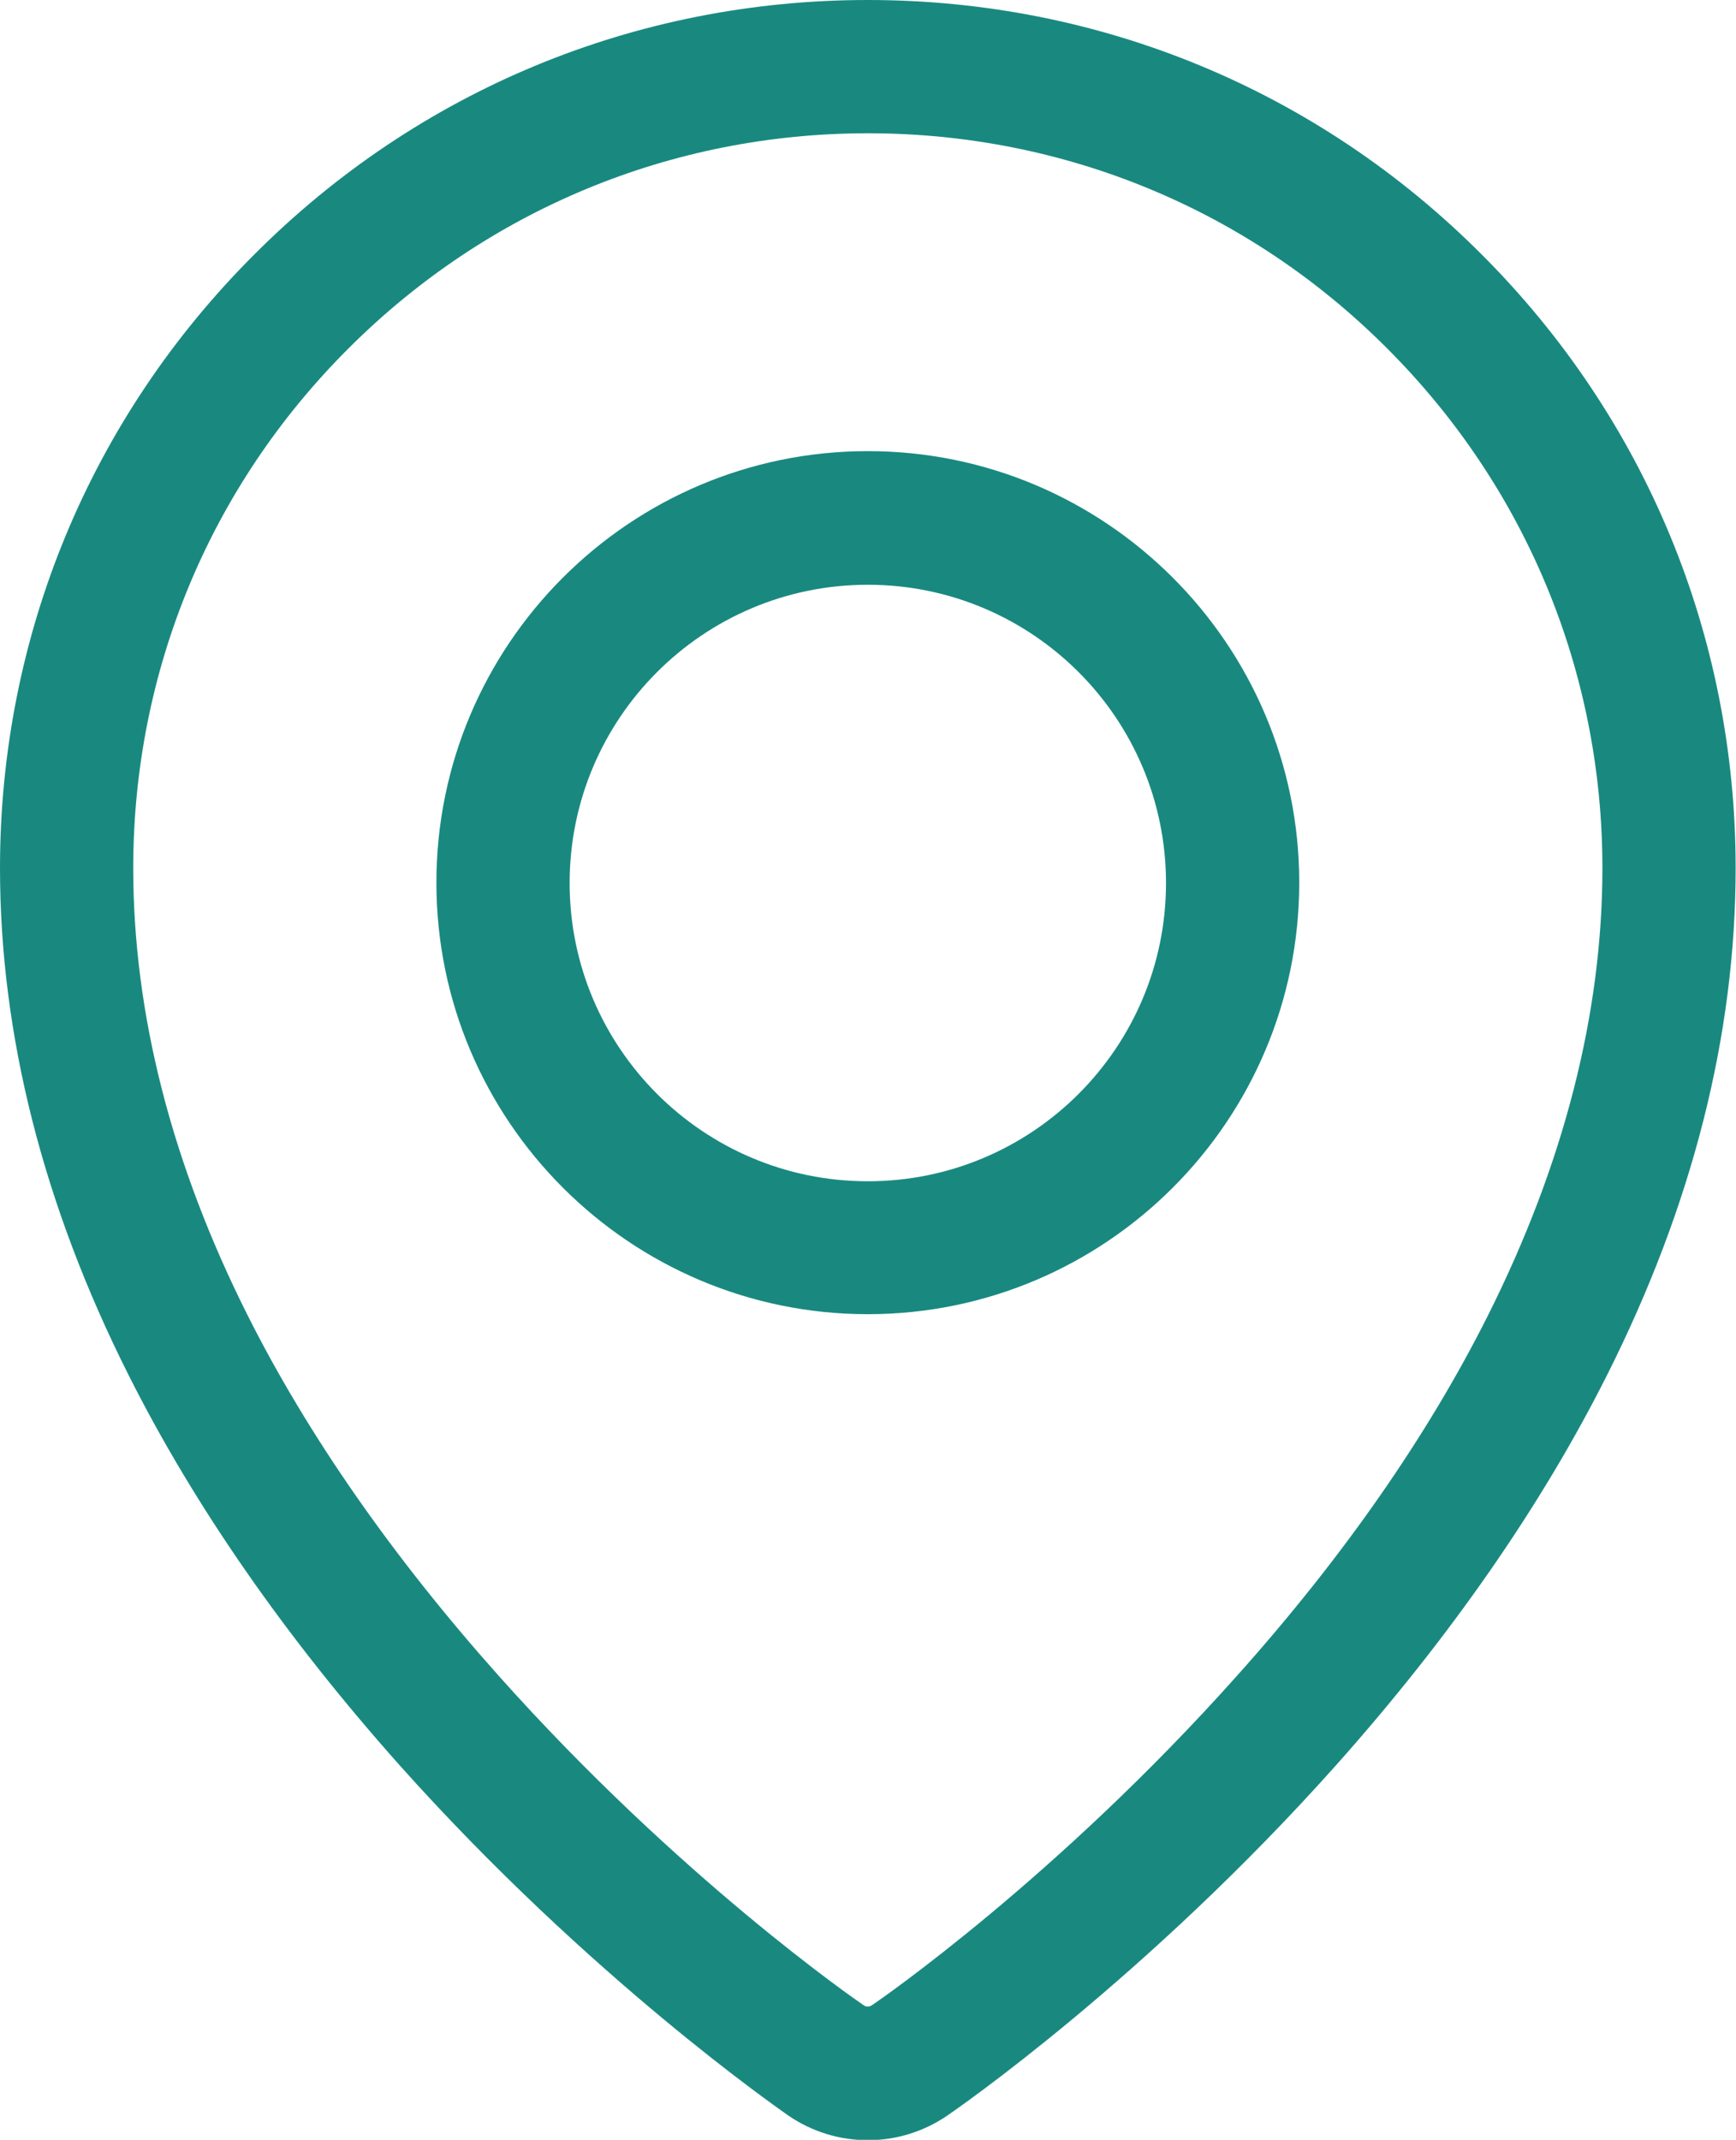 <?xml version="1.0" encoding="UTF-8"?>
<svg id="Layer_1" xmlns="http://www.w3.org/2000/svg" version="1.1" viewBox="0 0 48.73 60.05">
  <!-- Generator: Adobe Illustrator 29.4.0, SVG Export Plug-In . SVG Version: 2.1.0 Build 152)  -->
  <defs>
    <style>
      .st0 {
        fill: #198980;
      }
    </style>
  </defs>
  <path class="st0" d="M41.59,7.14C36.99,2.53,30.87,0,24.36,0S11.74,2.53,7.14,7.14C2.53,11.74,0,17.86,0,24.36c0,4.67,1.21,9.46,3.61,14.23,1.85,3.68,4.41,7.36,7.6,10.94,5.36,6,10.7,9.68,10.92,9.84.66.45,1.43.69,2.23.69s1.57-.24,2.23-.69c.22-.15,5.56-3.83,10.92-9.84,3.19-3.58,5.75-7.26,7.6-10.94,2.4-4.77,3.61-9.55,3.61-14.23,0-6.51-2.53-12.63-7.14-17.23h0ZM41.77,36.91c-1.7,3.39-4.07,6.79-7.05,10.12-5.06,5.67-10.03,9.1-10.24,9.24-.04.03-.09.04-.12.04s-.07,0-.12-.04c-.21-.14-5.18-3.57-10.24-9.24-2.97-3.33-5.35-6.74-7.05-10.12-2.13-4.24-3.21-8.46-3.21-12.55,0-5.51,2.14-10.69,6.04-14.58,3.89-3.89,9.07-6.04,14.58-6.04s10.69,2.14,14.58,6.04c3.89,3.89,6.04,9.07,6.04,14.58,0,4.08-1.08,8.3-3.21,12.55Z"/>
  <path class="st0" d="M24.36,12.66c-6.68,0-12.11,5.43-12.11,12.11s5.43,12.11,12.11,12.11,12.11-5.43,12.11-12.11-5.43-12.11-12.11-12.11ZM24.36,33.15c-4.62,0-8.37-3.75-8.37-8.37s3.75-8.37,8.37-8.37,8.37,3.75,8.37,8.37-3.75,8.37-8.37,8.37Z"/>
</svg>